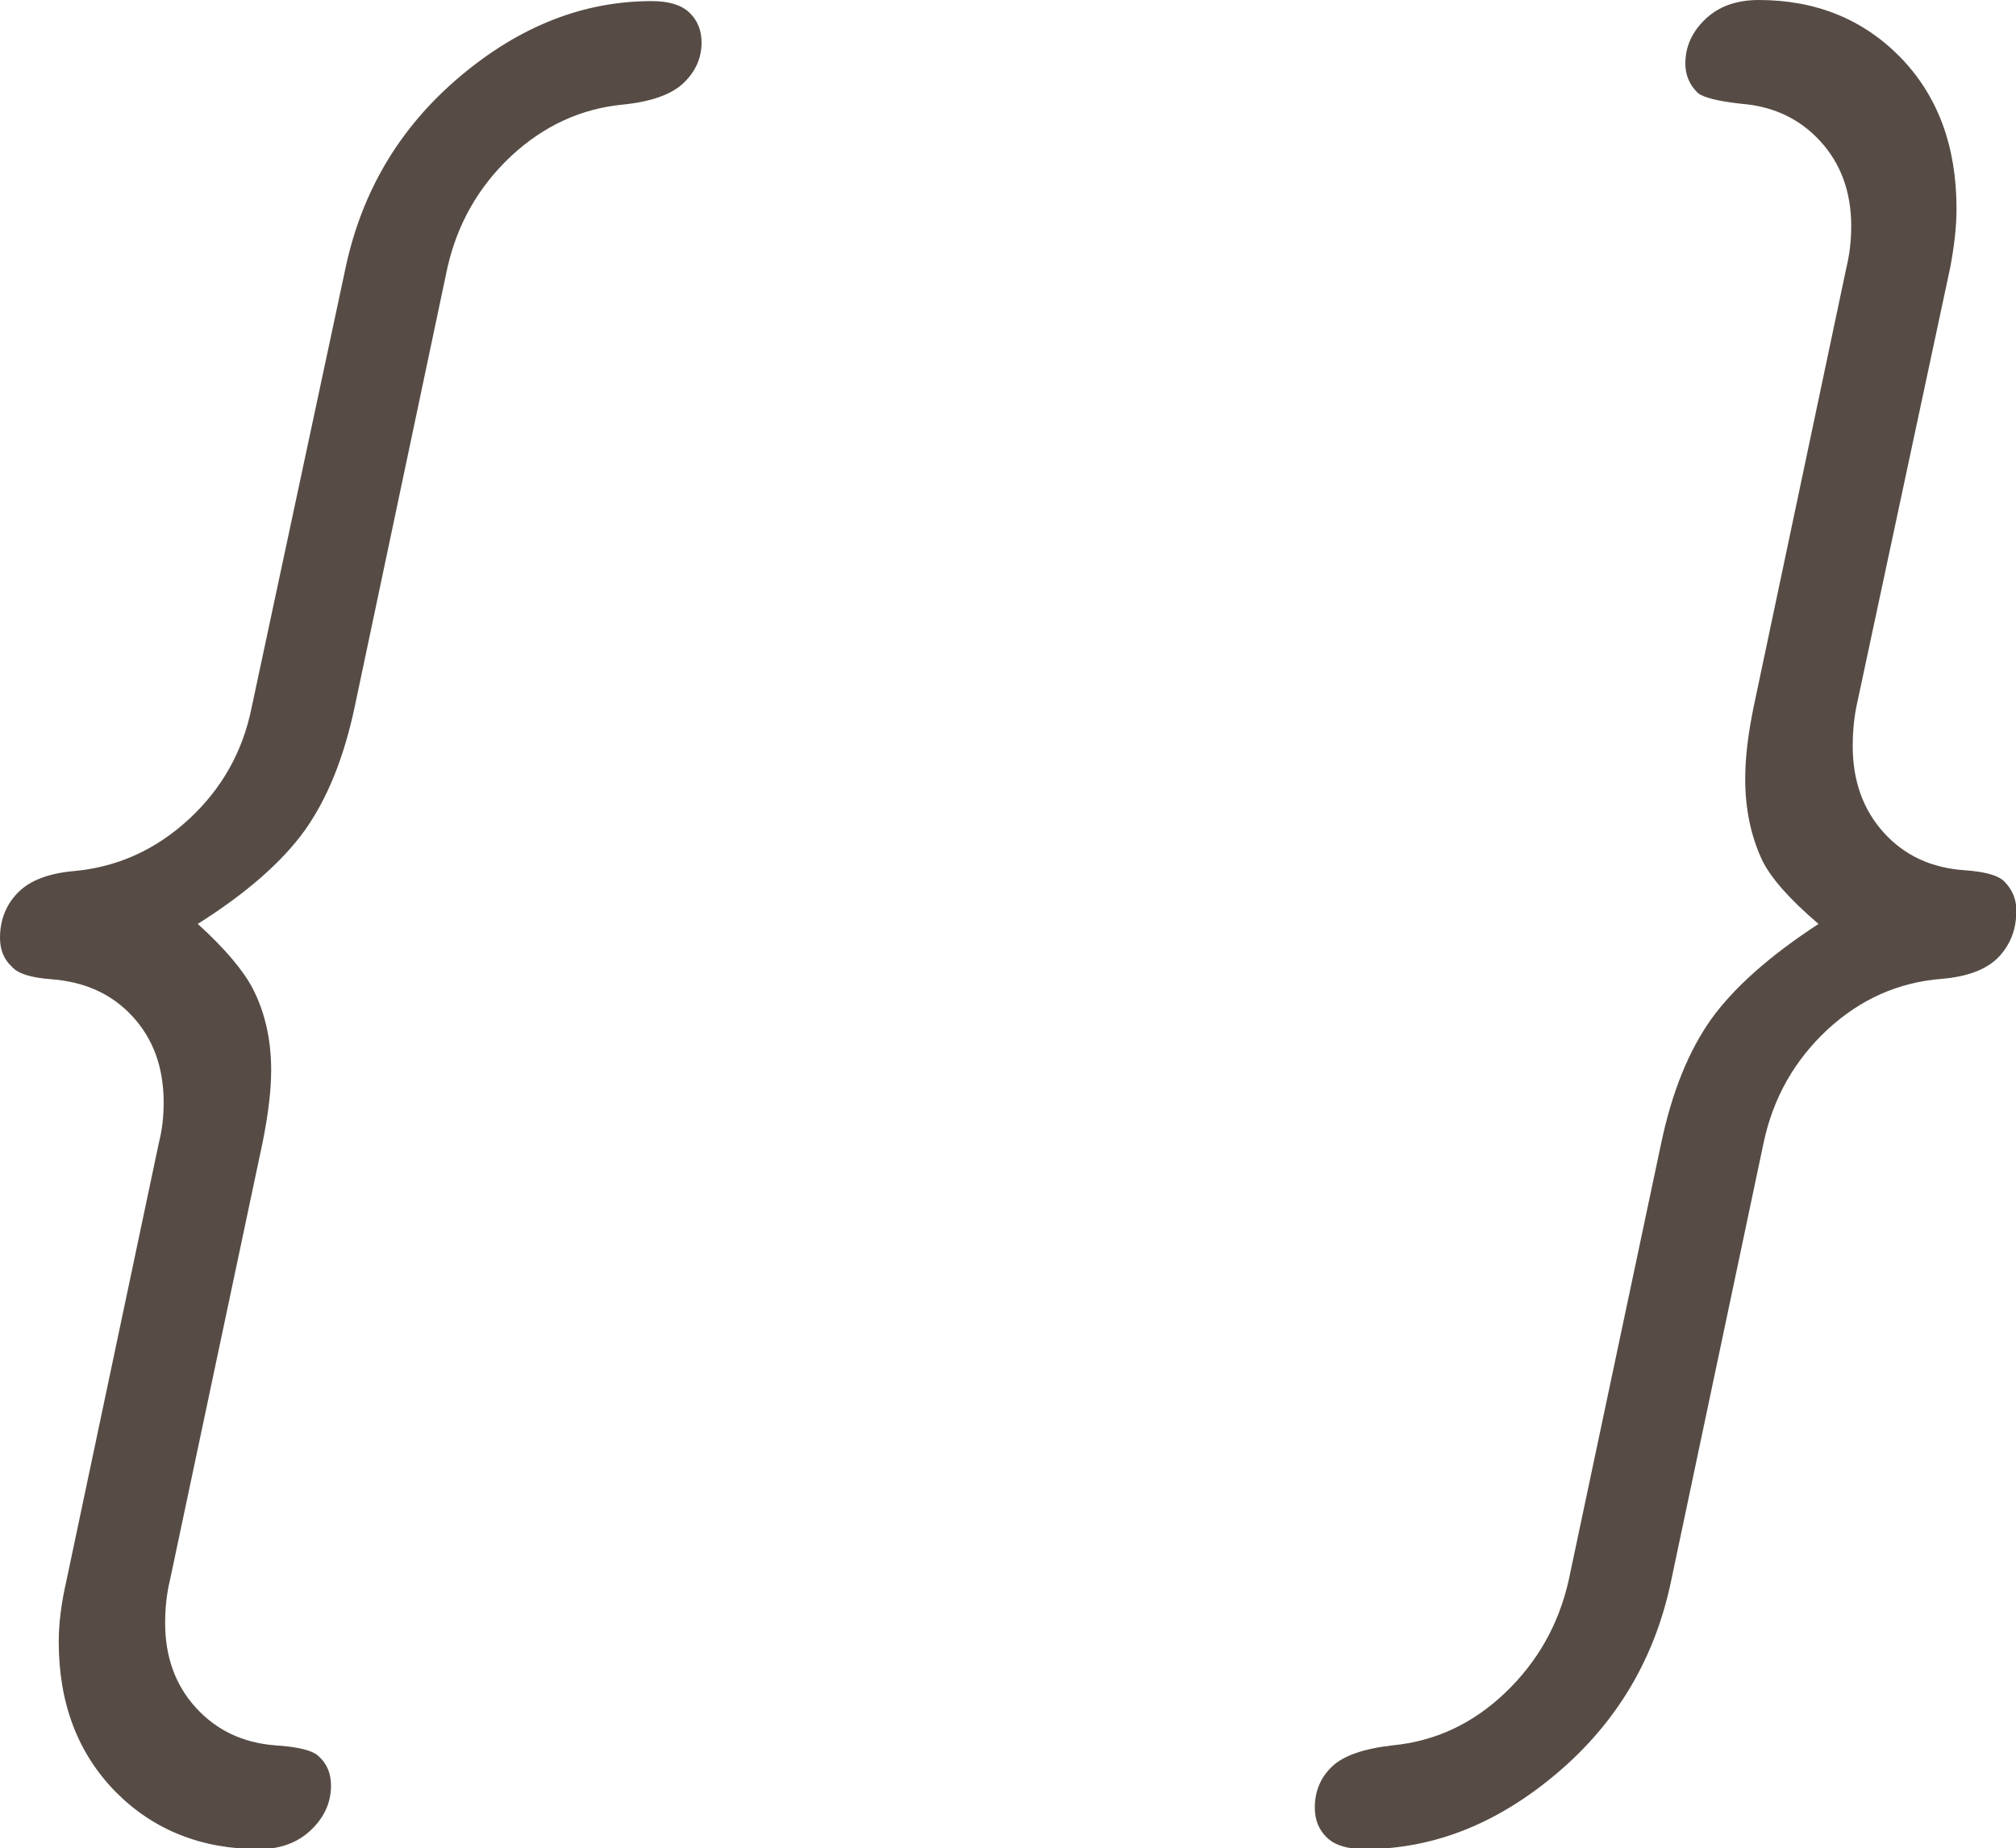 <?xml version="1.0" encoding="UTF-8"?><svg id="Capa_2" xmlns="http://www.w3.org/2000/svg" viewBox="0 0 54.57 50.04"><defs><style>.cls-1{fill:#564c45;}</style></defs><g id="Capa_1-2"><path class="cls-1" d="m5.35,25.01c.75.68,1.24,1.27,1.49,1.75.33.64.5,1.38.5,2.21,0,.55-.08,1.2-.23,1.95l-2.51,11.86c-.09.37-.13.76-.13,1.16,0,.92.28,1.69.84,2.3.56.61,1.27.94,2.13,1.01.64.04,1.03.14,1.19.3.22.2.33.46.33.79,0,.46-.18.86-.55,1.21-.36.34-.83.51-1.4.51-1.56,0-2.86-.52-3.88-1.55-1.02-1.04-1.54-2.39-1.54-4.06,0-.51.07-1.05.2-1.62l2.51-11.89c.09-.35.13-.72.13-1.09,0-.95-.28-1.72-.84-2.33-.56-.61-1.29-.94-2.2-1.01-.55-.04-.9-.15-1.06-.33-.22-.2-.33-.46-.33-.79,0-.48.16-.89.48-1.22.32-.33.83-.53,1.54-.59,1.17-.11,2.2-.58,3.09-1.4s1.46-1.83,1.7-3.02l2.54-11.89c.44-2.09,1.47-3.82,3.09-5.19,1.62-1.37,3.35-2.05,5.2-2.05.46,0,.8.1,1.02.31.22.21.33.48.33.81,0,.42-.16.78-.48,1.09-.32.31-.86.51-1.64.59-1.15.11-2.16.58-3.04,1.4-.88.83-1.45,1.83-1.72,3.02l-2.51,11.89c-.29,1.37-.74,2.48-1.35,3.34-.62.86-1.59,1.71-2.91,2.54Z"/><path class="cls-1" d="m49.22,25.01c-.77-.66-1.28-1.23-1.52-1.72-.31-.66-.46-1.4-.46-2.21,0-.57.08-1.22.23-1.95l2.51-11.89c.09-.37.13-.75.13-1.12,0-.92-.28-1.69-.84-2.3-.56-.61-1.27-.94-2.13-1.01-.64-.07-1.04-.17-1.19-.3-.22-.22-.33-.48-.33-.79,0-.46.18-.86.55-1.21.36-.34.84-.51,1.44-.51,1.54,0,2.82.52,3.83,1.55,1.01,1.04,1.52,2.4,1.52,4.1,0,.48-.06,1.01-.17,1.59l-2.54,11.89c-.07.35-.1.71-.1,1.06,0,.95.28,1.73.84,2.35.56.62,1.29.96,2.2,1.02.55.04.9.14,1.06.3.22.22.33.48.33.79,0,.51-.16.92-.48,1.26-.32.33-.83.53-1.54.59-1.17.09-2.2.55-3.09,1.37-.89.83-1.47,1.84-1.73,3.06l-2.51,11.89c-.44,2.09-1.47,3.82-3.09,5.19-1.62,1.37-3.35,2.05-5.2,2.05-.46,0-.8-.1-1.02-.31-.22-.21-.33-.48-.33-.81,0-.44.15-.81.46-1.11.31-.3.86-.49,1.65-.58,1.14-.11,2.16-.58,3.04-1.42.88-.84,1.45-1.85,1.72-3.04l2.51-11.86c.29-1.37.74-2.48,1.35-3.34.62-.86,1.59-1.72,2.91-2.58Z"/></g></svg>